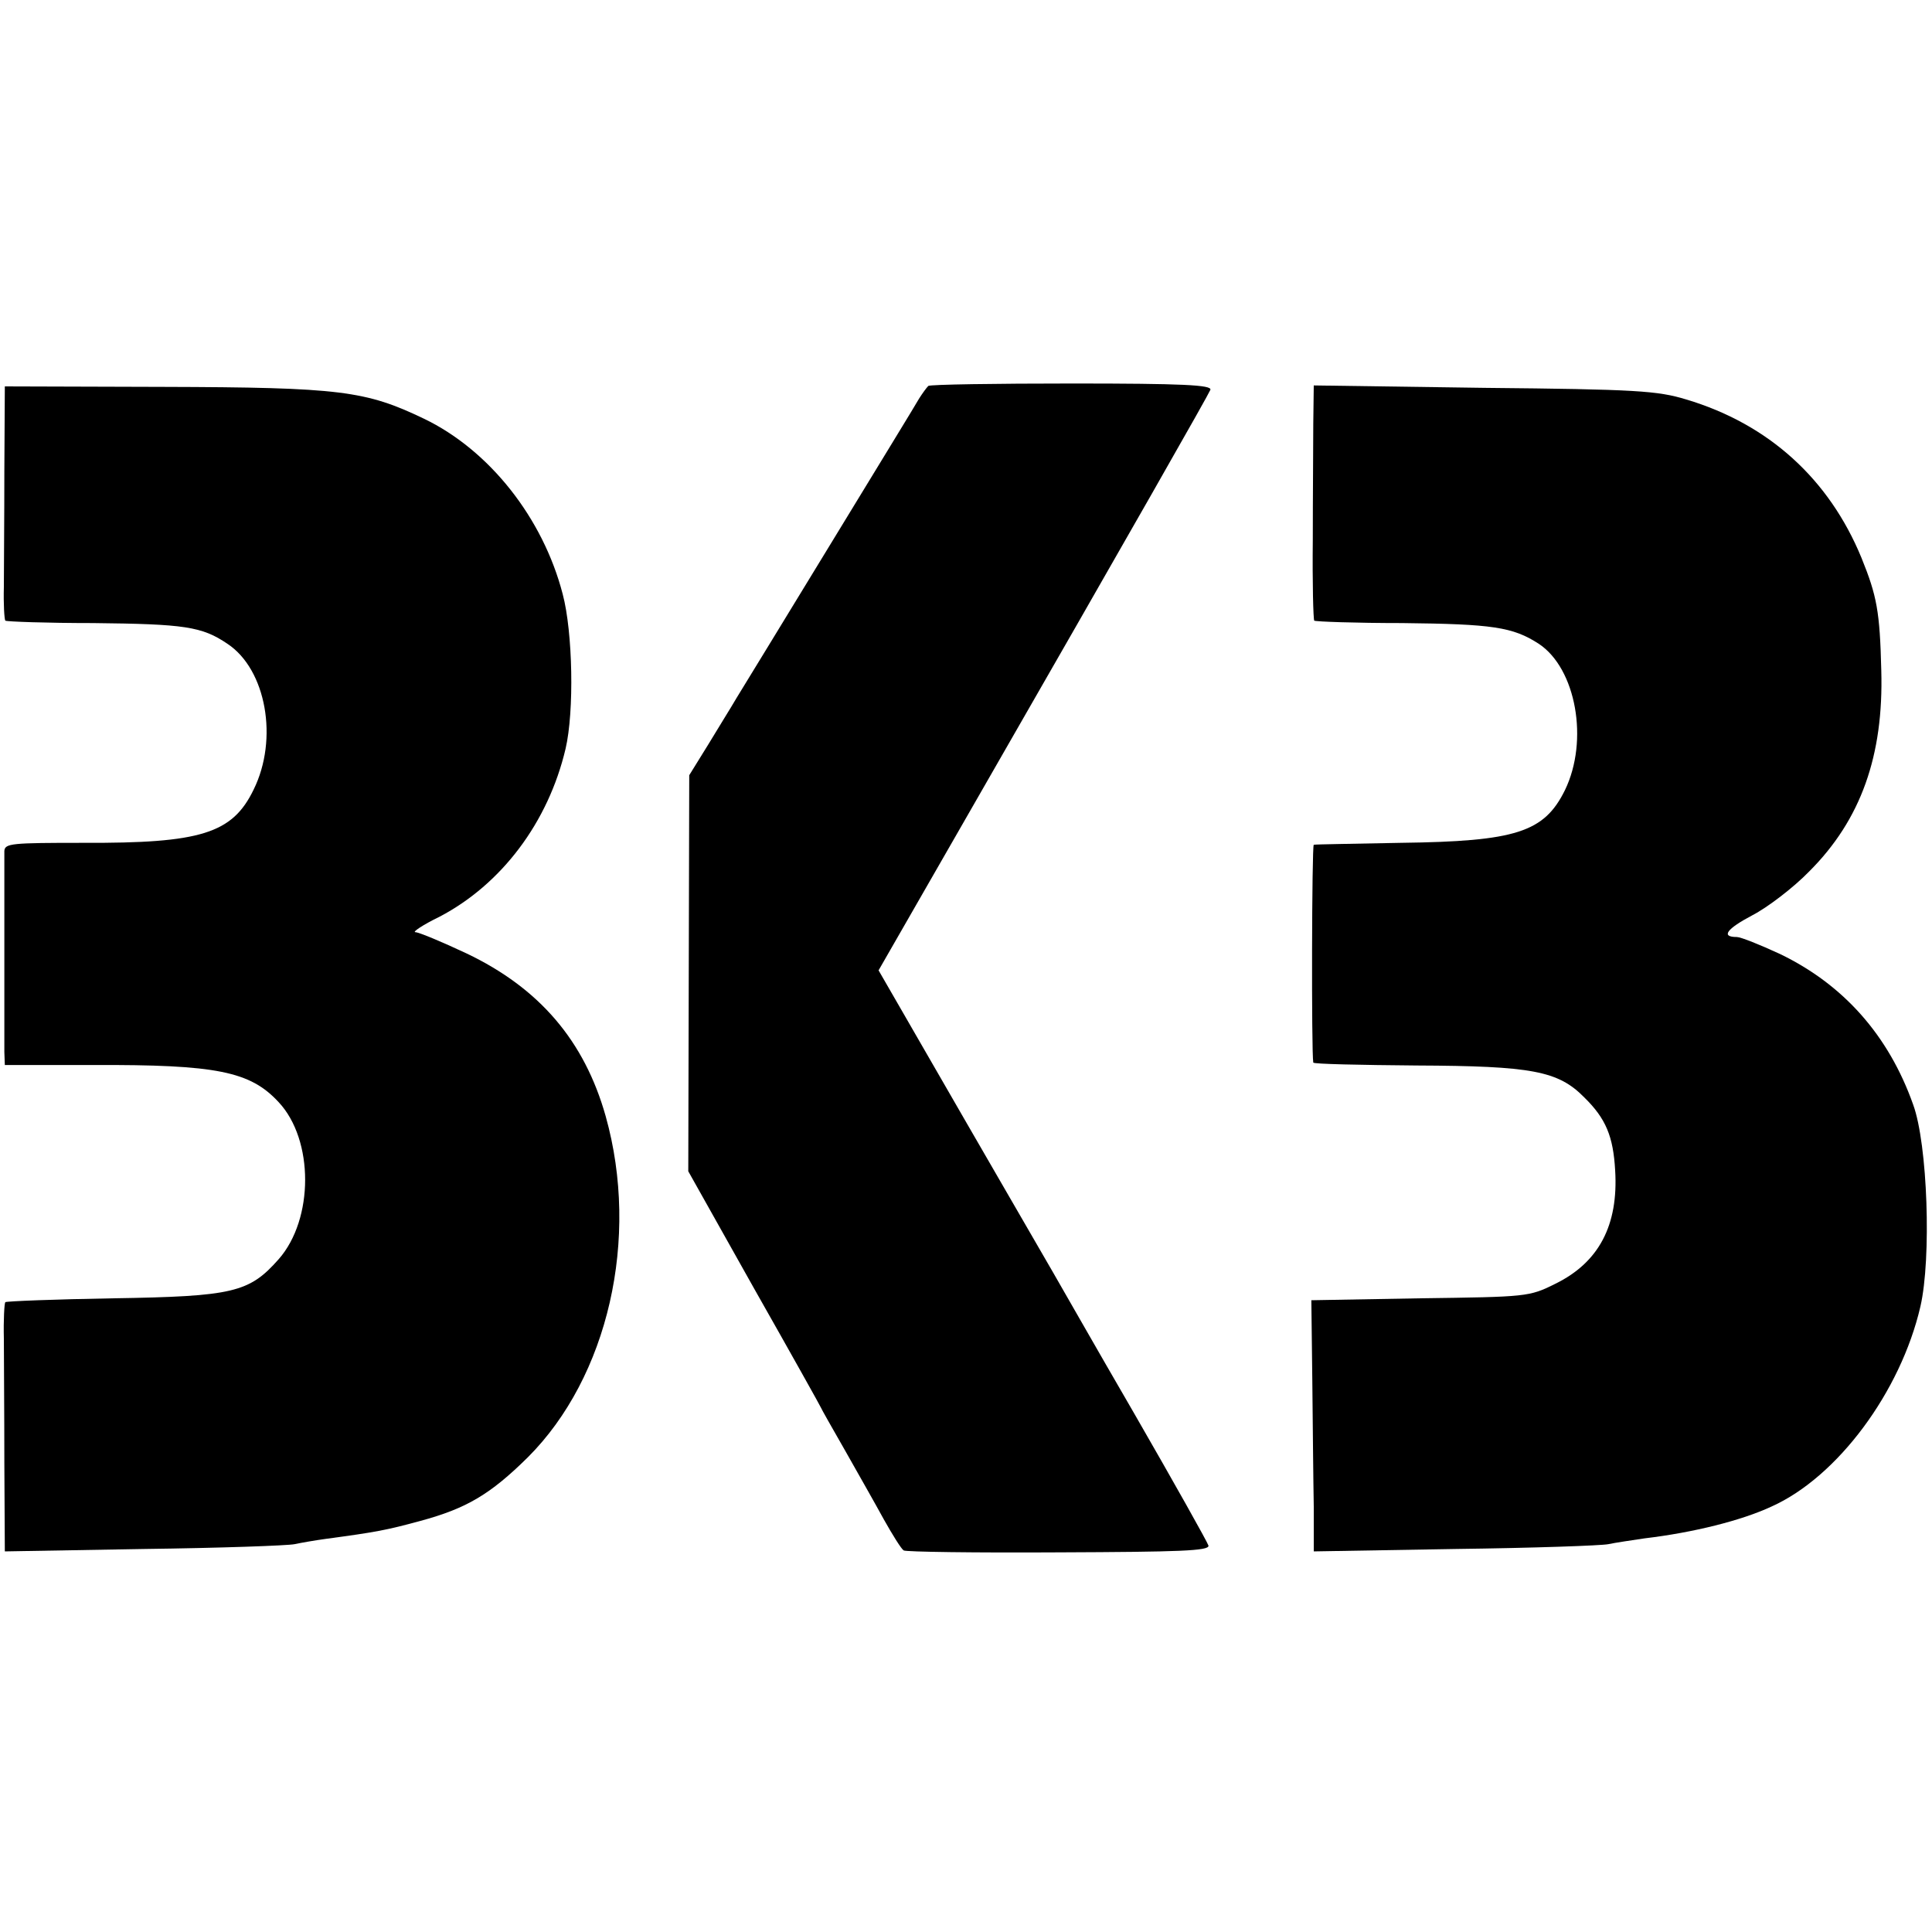 <?xml version="1.0" standalone="no"?>
<!DOCTYPE svg PUBLIC "-//W3C//DTD SVG 20010904//EN"
 "http://www.w3.org/TR/2001/REC-SVG-20010904/DTD/svg10.dtd">
<svg version="1.0" xmlns="http://www.w3.org/2000/svg"
 width="400pt" height="400pt" viewBox="0 0 400 400"
 preserveAspectRatio="xMidYMid meet">
<g transform="translate(0,400) scale(0.1,-0.1)"
fill="#000000" stroke="none">
<path d="M1922 3201 c-4 -4 -12 -15 -19 -26 -6 -11 -90 -148 -185 -304 -95
-156 -182 -298 -193 -316 -11 -19 -38 -62 -59 -97 l-39 -63 -1 -410 -1 -410
137 -244 c76 -134 138 -245 138 -246 0 -1 22 -40 49 -87 26 -46 63 -111 81
-144 18 -32 36 -61 41 -64 4 -3 148 -5 321 -4 250 1 312 3 310 14 -2 7 -71
130 -154 274 -83 143 -158 275 -168 292 -23 40 -149 257 -267 462 l-94 163
182 317 c355 618 500 873 505 885 3 10 -57 13 -286 13 -159 0 -293 -2 -298 -5z"/>
<path d="M9 3025 c0 -96 -1 -204 -1 -240 -1 -36 1 -67 3 -70 3 -2 85 -5 182
-5 189 -2 225 -7 278 -43 80 -53 106 -197 54 -302 -44 -91 -110 -111 -352
-110 -149 0 -163 -1 -164 -17 0 -10 0 -101 0 -203 0 -102 0 -197 0 -213 l1
-27 183 0 c255 1 325 -13 384 -77 73 -78 73 -242 0 -325 -61 -69 -94 -77 -342
-81 -121 -2 -222 -6 -224 -8 -2 -2 -4 -37 -3 -76 0 -40 1 -156 1 -257 l1 -183
288 5 c158 2 298 7 312 10 14 3 43 8 65 11 104 14 125 18 195 37 96 26 145 55
223 132 166 166 232 453 161 706 -44 156 -137 265 -288 337 -51 24 -99 44
-106 44 -7 0 15 15 50 32 128 67 225 195 261 348 18 77 15 241 -6 320 -41 158
-152 298 -287 363 -121 58 -173 65 -540 66 l-328 1 -1 -175z"/>
<path d="M2719 3123 c0 -43 -1 -151 -1 -241 -1 -89 1 -164 3 -167 3 -2 85 -5
182 -5 187 -2 229 -8 283 -43 77 -51 104 -200 54 -303 -43 -87 -101 -106 -340
-109 -96 -2 -177 -3 -180 -4 -4 -1 -5 -429 -1 -451 1 -3 97 -5 214 -6 238 -1
293 -11 347 -66 45 -44 60 -81 64 -151 7 -114 -34 -191 -124 -235 -54 -27 -59
-27 -280 -30 l-225 -4 2 -166 c1 -92 2 -209 3 -261 l0 -93 293 5 c160 2 303 7
317 10 14 3 48 8 75 12 101 12 201 37 263 66 136 61 267 237 308 414 23 100
15 336 -15 418 -51 144 -145 249 -276 312 -41 19 -81 35 -89 35 -34 0 -21 17
32 45 31 16 85 57 118 91 107 107 154 240 149 416 -3 122 -9 154 -41 233 -67
163 -192 277 -363 328 -59 18 -104 21 -418 24 l-353 5 -1 -79z"/>
</g>
</svg>
